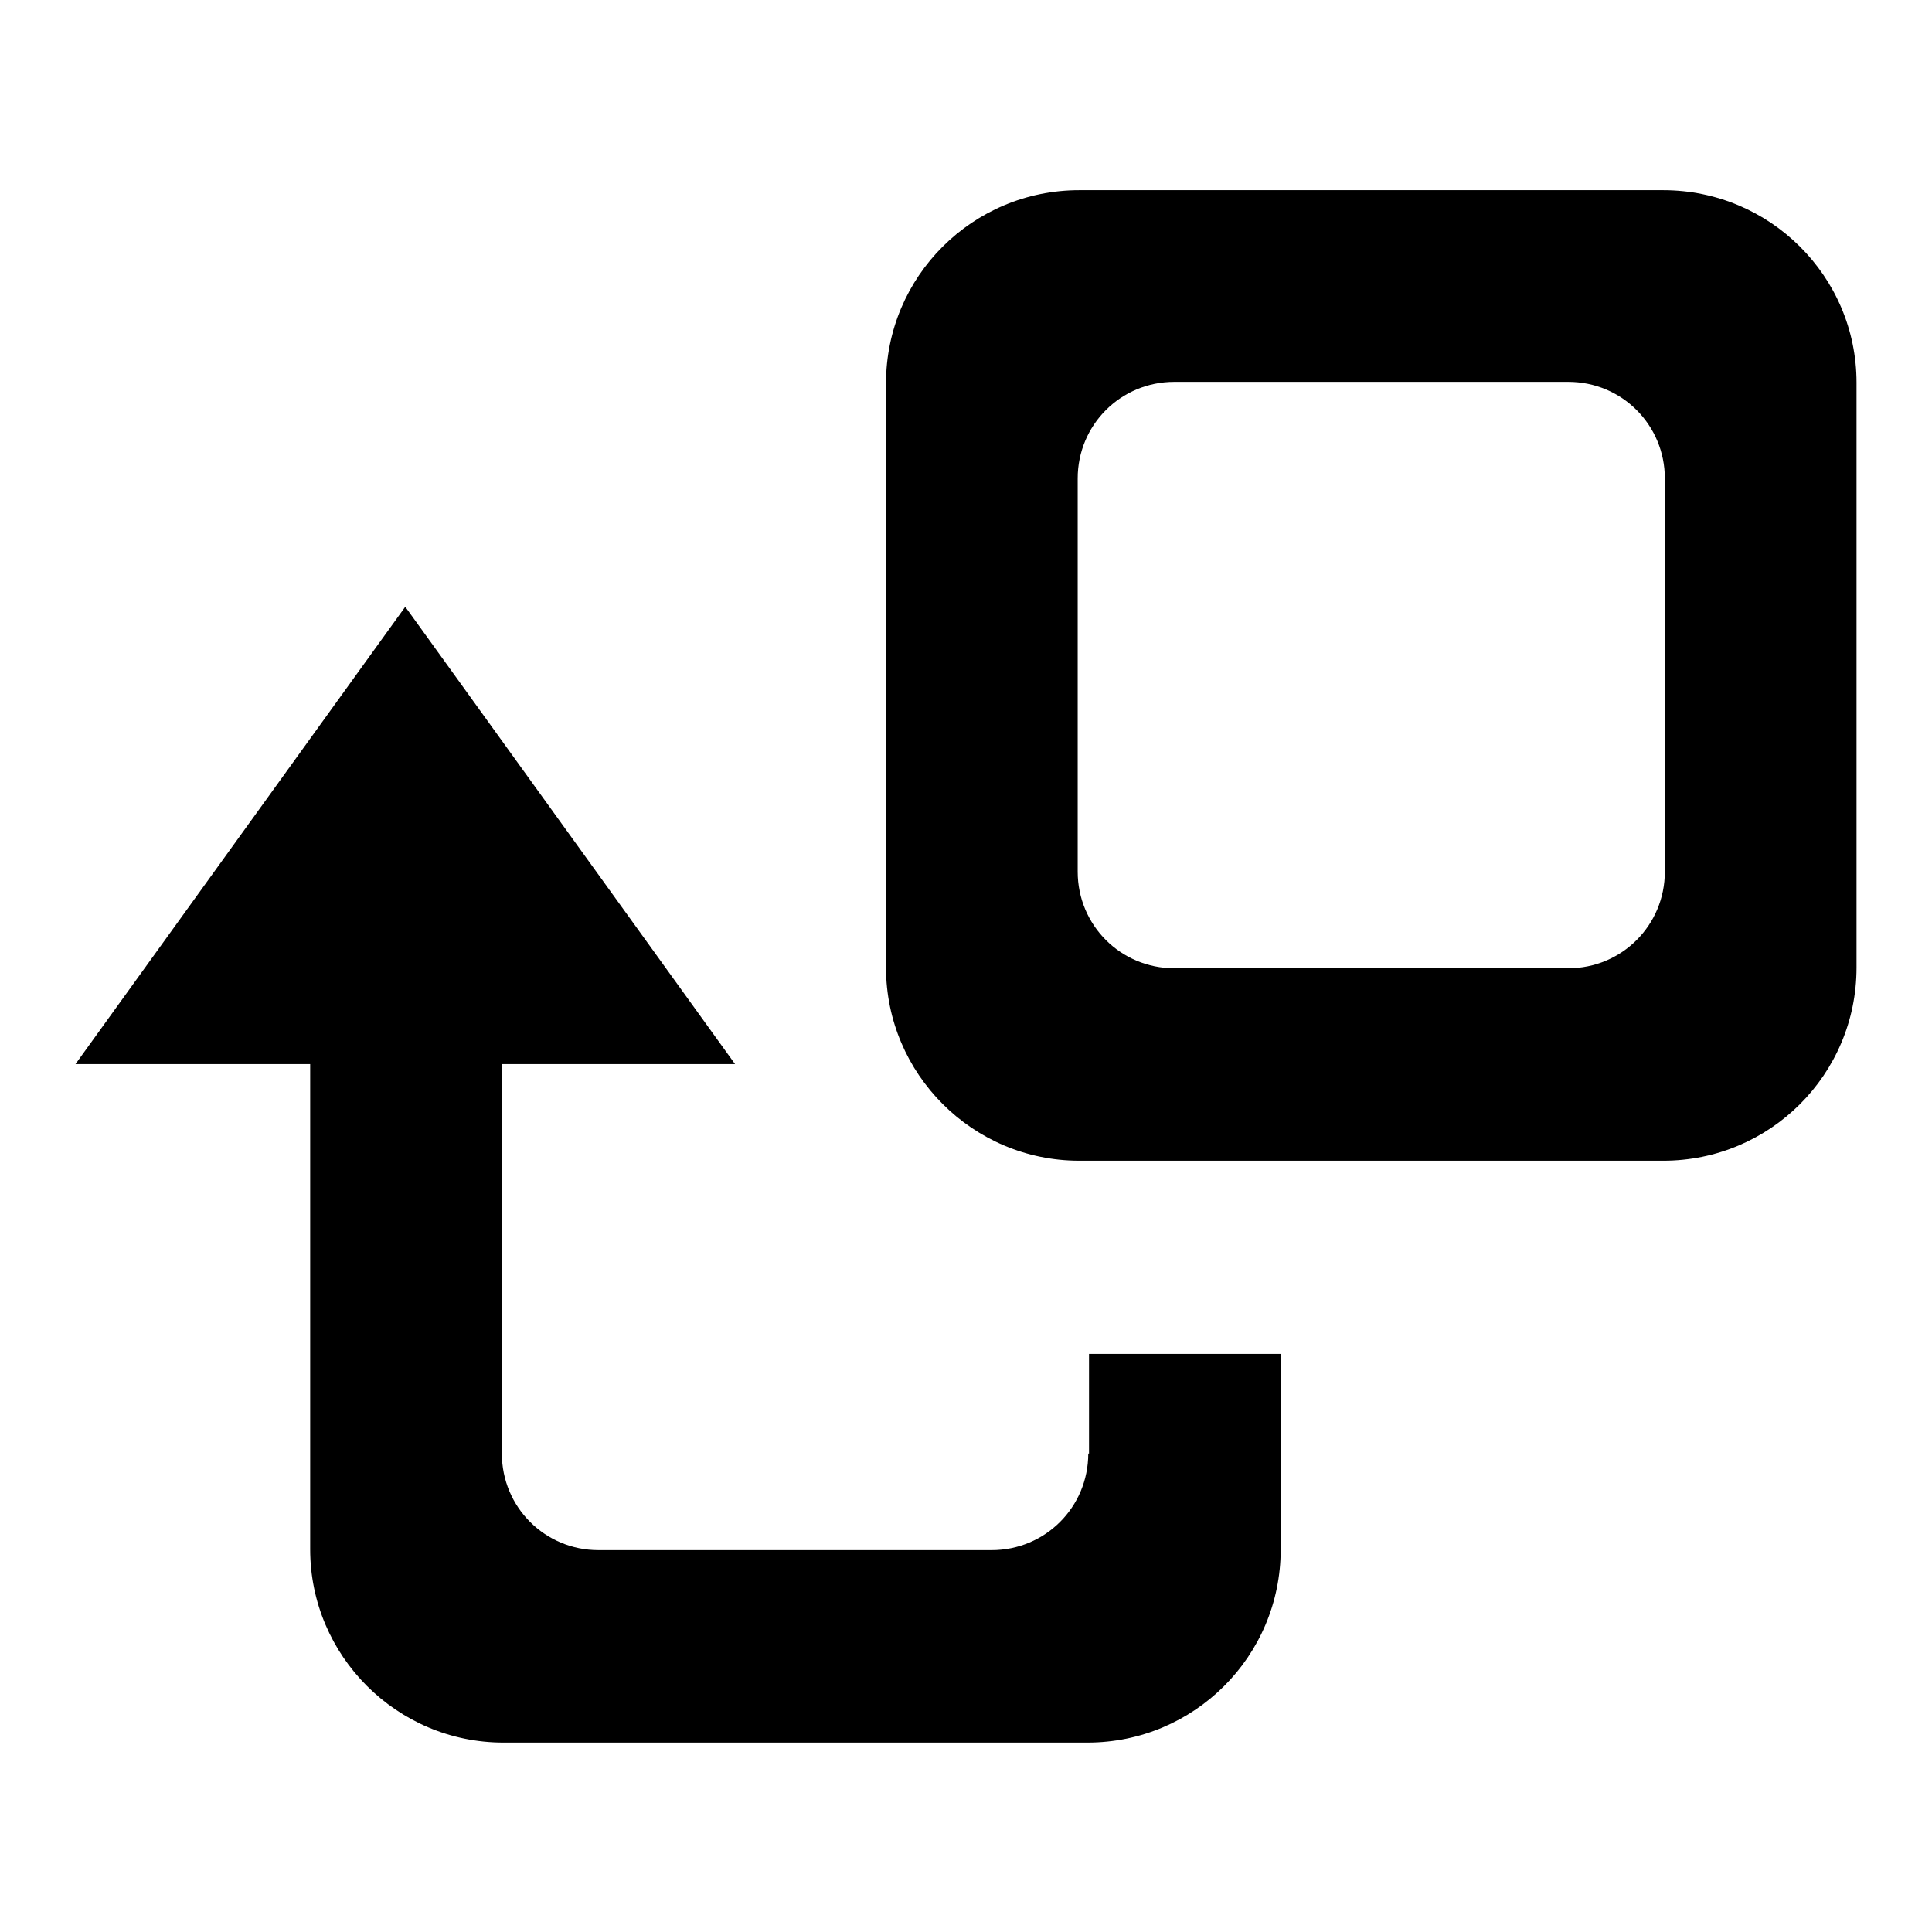 <?xml version="1.0" encoding="utf-8"?>
<!-- Svg Vector Icons : http://www.onlinewebfonts.com/icon -->
<!DOCTYPE svg PUBLIC "-//W3C//DTD SVG 1.1//EN" "http://www.w3.org/Graphics/SVG/1.1/DTD/svg11.dtd">
<svg version="1.1" xmlns="http://www.w3.org/2000/svg" xmlns:xlink="http://www.w3.org/1999/xlink" x="0px" y="0px" viewBox="0 0 256 256" enable-background="new 0 0 256 256" xml:space="preserve">
<g><g><path fill="#000000" d="M220.4,25.2H143c-14.1,0-25.6,11.4-25.6,25.6v77.4c0,14.1,11.5,25.6,25.6,25.6h77.4c14.1,0,25.6-11.4,25.6-25.6V50.7C246,36.6,234.5,25.2,220.4,25.2z M220.6,115.5c0,7.1-5.7,12.8-12.8,12.8h-52.2c-7.1,0-12.8-5.7-12.8-12.8V63.4c0-7.1,5.7-12.8,12.8-12.8h52.2c7.1,0,12.8,5.7,12.8,12.8V115.5L220.6,115.5z"/><path fill="#000000" d="M144.2,192.6c0,7.1-5.7,12.8-12.8,12.8H79.3c-7.1,0-12.8-5.7-12.8-12.8V141h30.9L53.7,80.4L10,141h31.1v64.3c0,14.1,11.5,25.6,25.6,25.6h77.4c14.1,0,25.6-11.4,25.6-25.6v-25.9h-25.4V192.6z"/></g></g>
</svg>